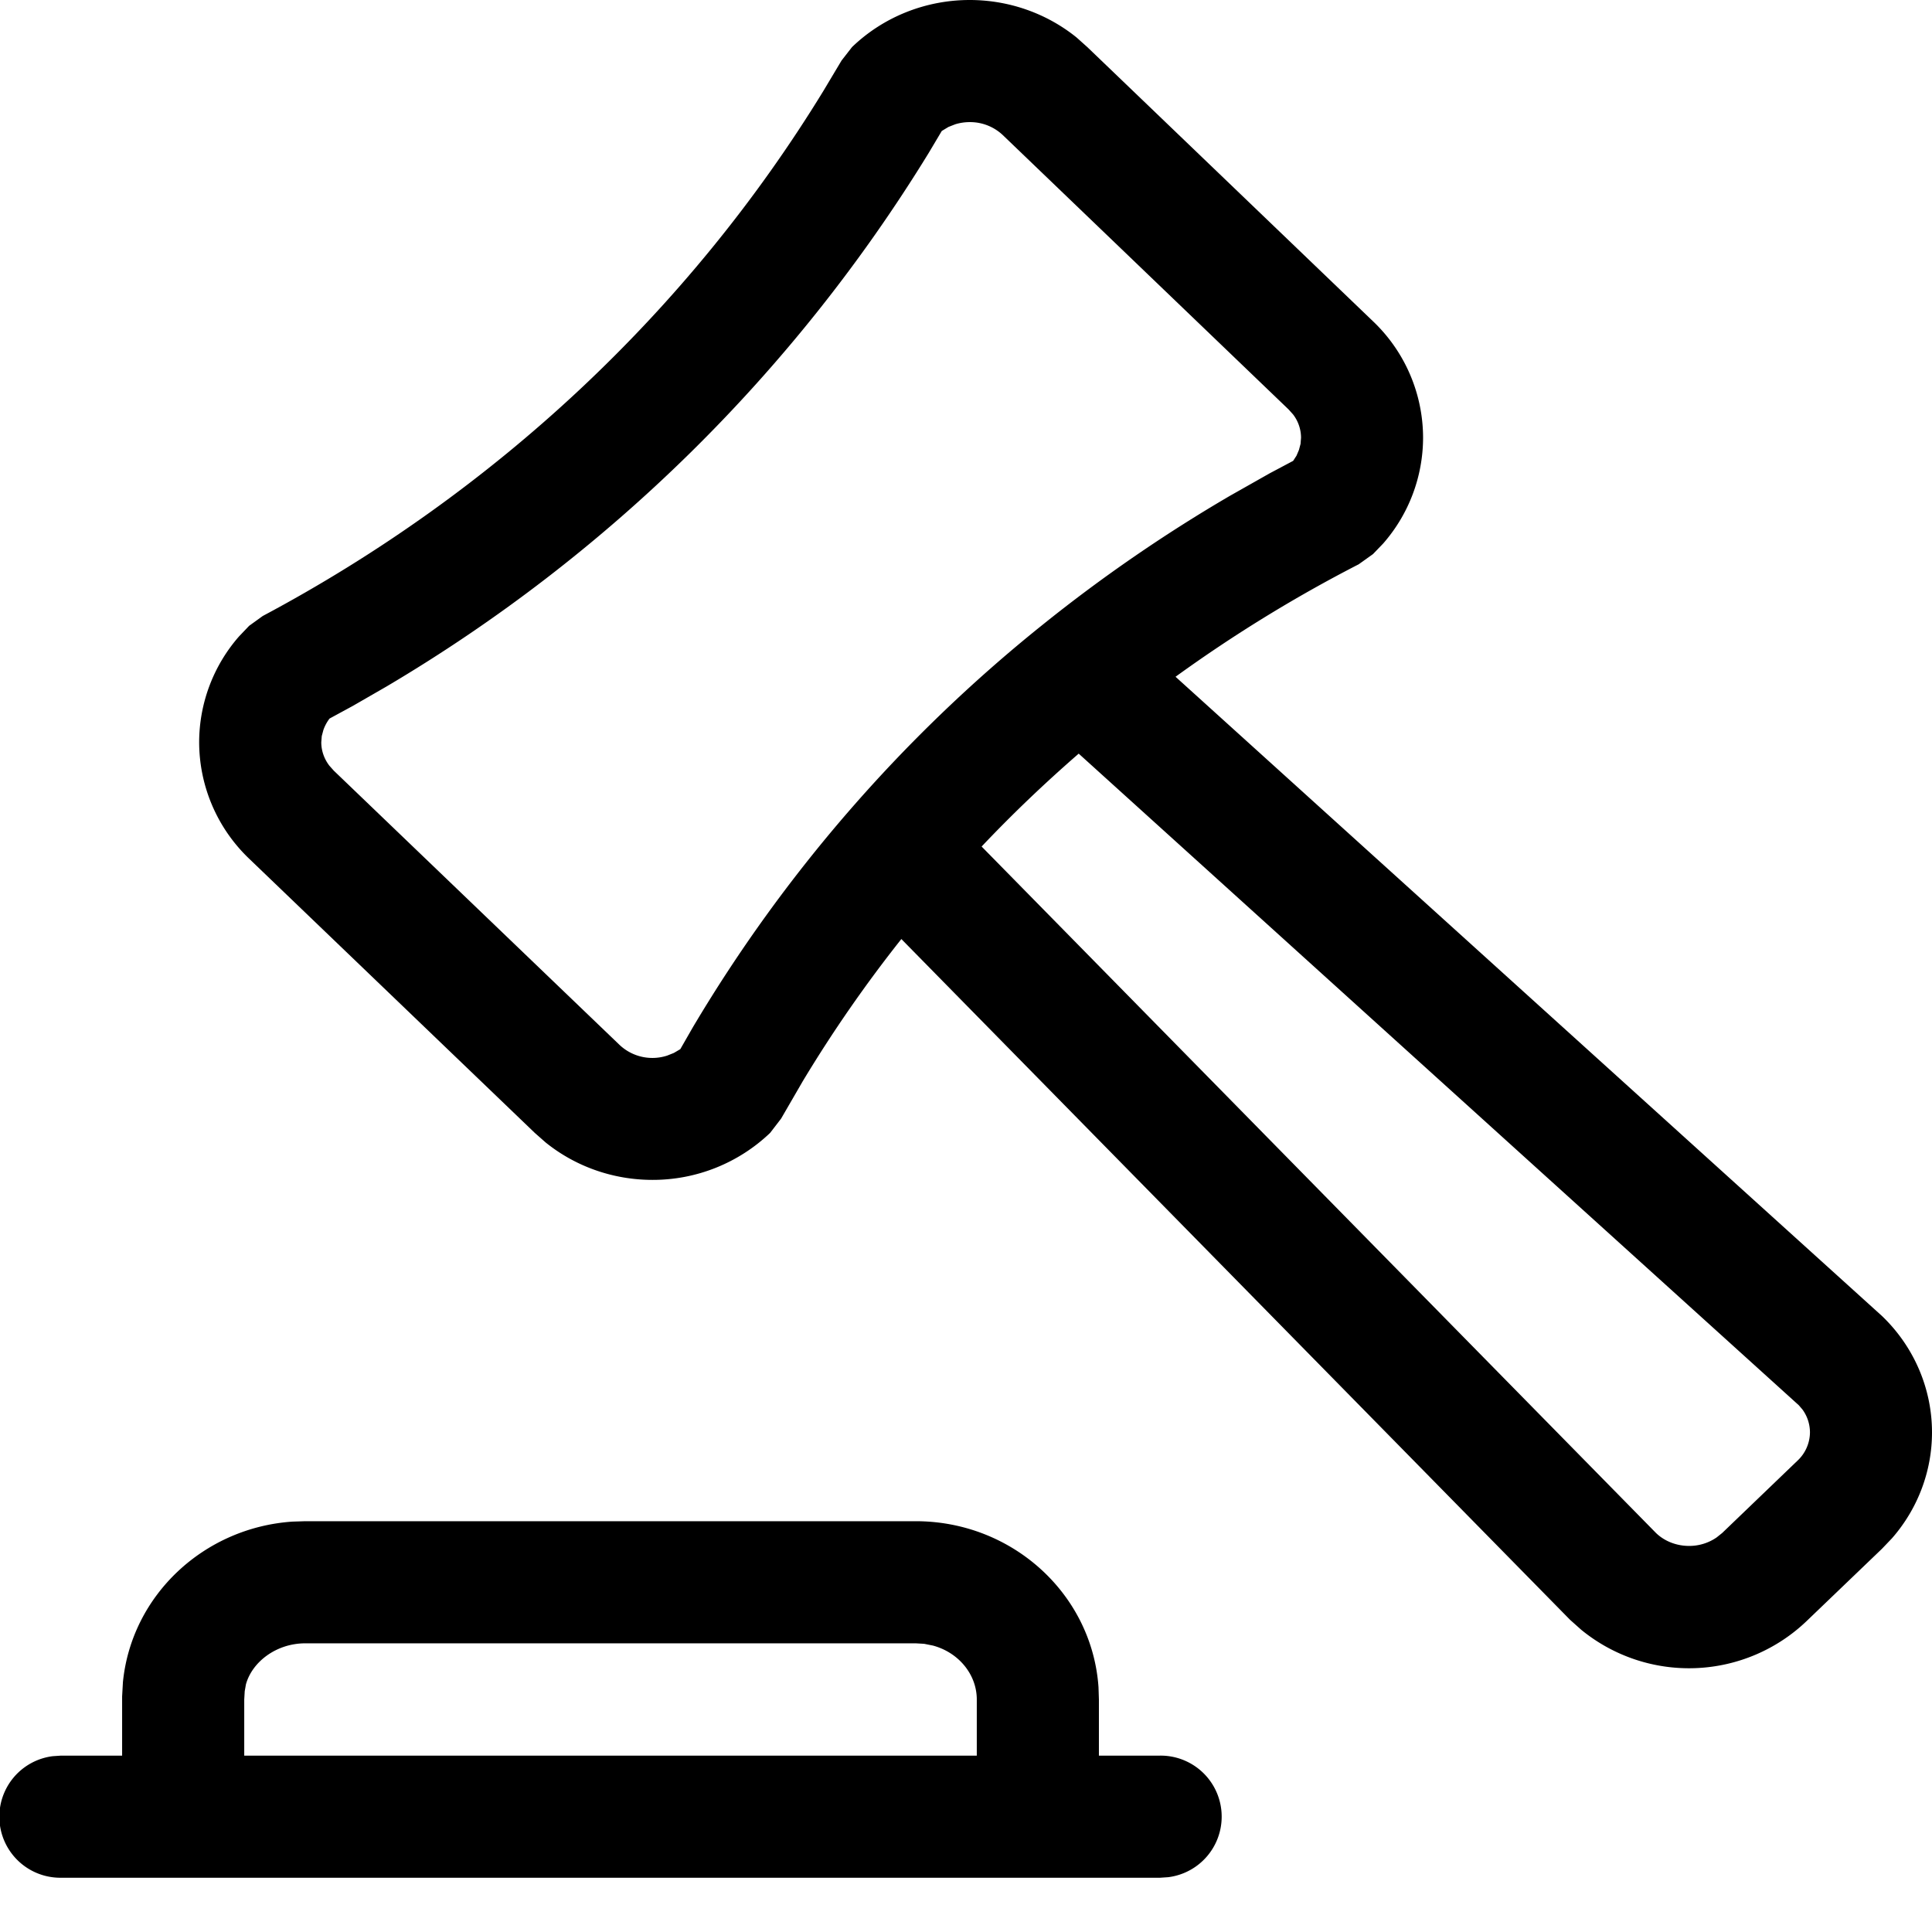 <svg fill="currentColor" viewBox="0 0 24 24" xmlns="http://www.w3.org/2000/svg" role="img"><path d="M.758 23.326a.758.758 0 0 1-.103-1.51l.103-.007h.759v-.735l.01-.178c.108-1.084 1.01-1.92 2.107-1.994l.158-.005h7.584c1.198 0 2.19.904 2.27 2.062l.005.153v.697h.759a.758.758 0 0 1 .103 1.51l-.103.007H.758zm10.618-2.912H3.792c-.362 0-.661.233-.737.51l-.015.085-.006.103v.697h9.1v-.697c0-.312-.226-.584-.544-.67l-.11-.022-.104-.006zM12.046 0c.486 0 .955.165 1.327.465l.134.12 3.549 3.406a2 2 0 0 1 .622 1.446 2 2 0 0 1-.496 1.315l-.126.131-.178.127c-.798.41-1.558.878-2.275 1.397l8.775 7.94c.397.38.622.902.622 1.447 0 .484-.178.95-.496 1.314l-.126.132-.935.897a2.114 2.114 0 0 1-2.8.109l-.139-.124-8.307-8.457a16.791 16.791 0 0 0-1.224 1.765l-.27.466-.136.177a2.11 2.11 0 0 1-1.462.584c-.486 0-.955-.165-1.327-.465l-.135-.119-3.548-3.406a2.004 2.004 0 0 1-.621-1.446 2 2 0 0 1 .495-1.315l.126-.132.169-.122c2.892-1.54 5.296-3.795 6.966-6.525l.224-.375.13-.167C10.974.209 11.5 0 12.046 0zM13.4 9.362c-.421.366-.824.75-1.206 1.154l8.378 8.528c.106.102.254.16.41.16a.6.6 0 0 0 .342-.105l.07-.056.935-.898a.487.487 0 0 0 .155-.351.486.486 0 0 0-.092-.283l-.046-.054L13.4 9.362zm-1.353-7.845a.613.613 0 0 0-.181.027l-.084.033-.083.05-.163.274a19.612 19.612 0 0 1-6.733 6.626l-.42.242-.289.157a.51.51 0 0 0-.077.143l-.02.075-.006.077c0 .103.035.205.1.29l.055.062 3.549 3.406a.594.594 0 0 0 .593.134l.083-.033.08-.047.156-.272a18.535 18.535 0 0 1 4.316-4.977l-.012.01.047-.038a19.052 19.052 0 0 1 2.321-1.597l.495-.28.29-.154.042-.065.03-.071.02-.075.006-.077a.477.477 0 0 0-.1-.29l-.055-.061-3.55-3.408a.592.592 0 0 0-.41-.161z"/></svg>